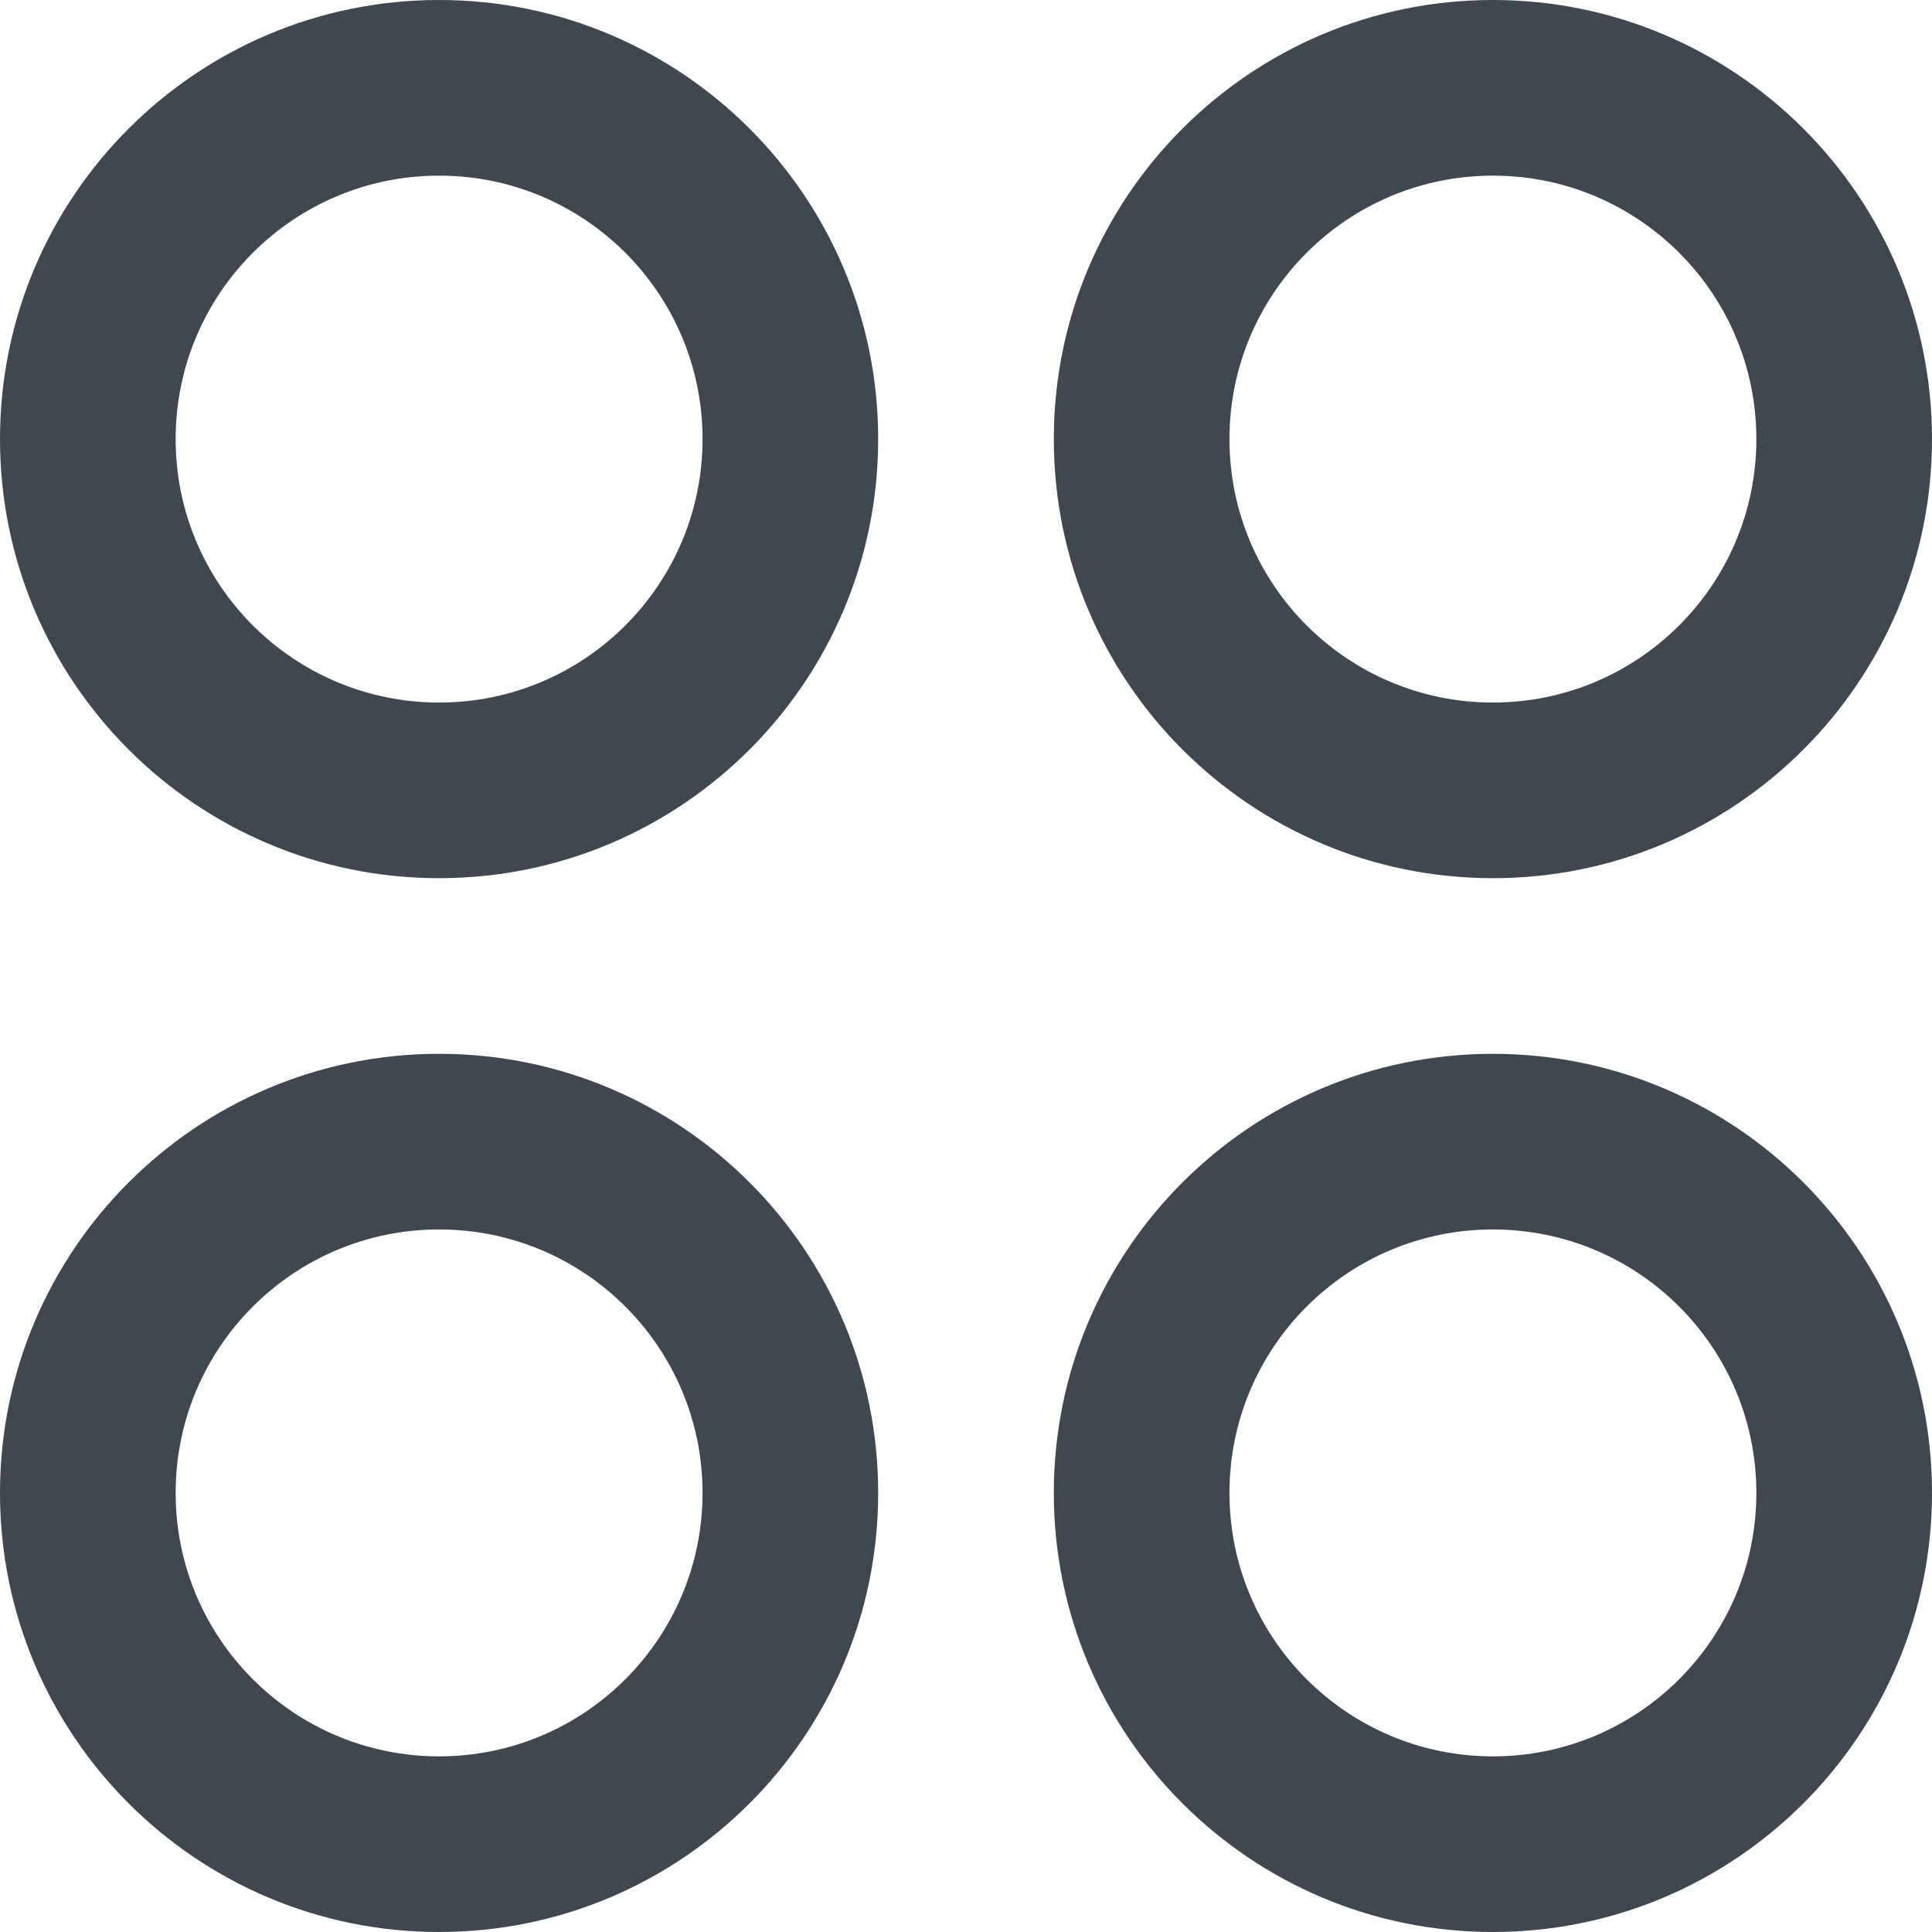 <svg width="22" height="22" viewBox="0 0 22 22" fill="none" xmlns="http://www.w3.org/2000/svg">
<path fill-rule="evenodd" clip-rule="evenodd" d="M5 2C3.343 2 2 3.343 2 5C2 6.657 3.343 8 5 8C6.657 8 8 6.657 8 5C8 3.343 6.657 2 5 2ZM0 5C0 2.239 2.239 0 5 0C7.761 0 10 2.239 10 5C10 7.761 7.761 10 5 10C2.239 10 0 7.761 0 5Z" fill="#40474F"/>
<path fill-rule="evenodd" clip-rule="evenodd" d="M5 14C3.343 14 2 15.343 2 17C2 18.657 3.343 20 5 20C6.657 20 8 18.657 8 17C8 15.343 6.657 14 5 14ZM0 17C0 14.239 2.239 12 5 12C7.761 12 10 14.239 10 17C10 19.761 7.761 22 5 22C2.239 22 0 19.761 0 17Z" fill="#40474F"/>
<path fill-rule="evenodd" clip-rule="evenodd" d="M17 2C15.343 2 14 3.343 14 5C14 6.657 15.343 8 17 8C18.657 8 20 6.657 20 5C20 3.343 18.657 2 17 2ZM12 5C12 2.239 14.239 0 17 0C19.761 0 22 2.239 22 5C22 7.761 19.761 10 17 10C14.239 10 12 7.761 12 5Z" fill="#40474F"/>
<path fill-rule="evenodd" clip-rule="evenodd" d="M17 14C15.343 14 14 15.343 14 17C14 18.657 15.343 20 17 20C18.657 20 20 18.657 20 17C20 15.343 18.657 14 17 14ZM12 17C12 14.239 14.239 12 17 12C19.761 12 22 14.239 22 17C22 19.761 19.761 22 17 22C14.239 22 12 19.761 12 17Z" fill="#40474F"/>
</svg>
